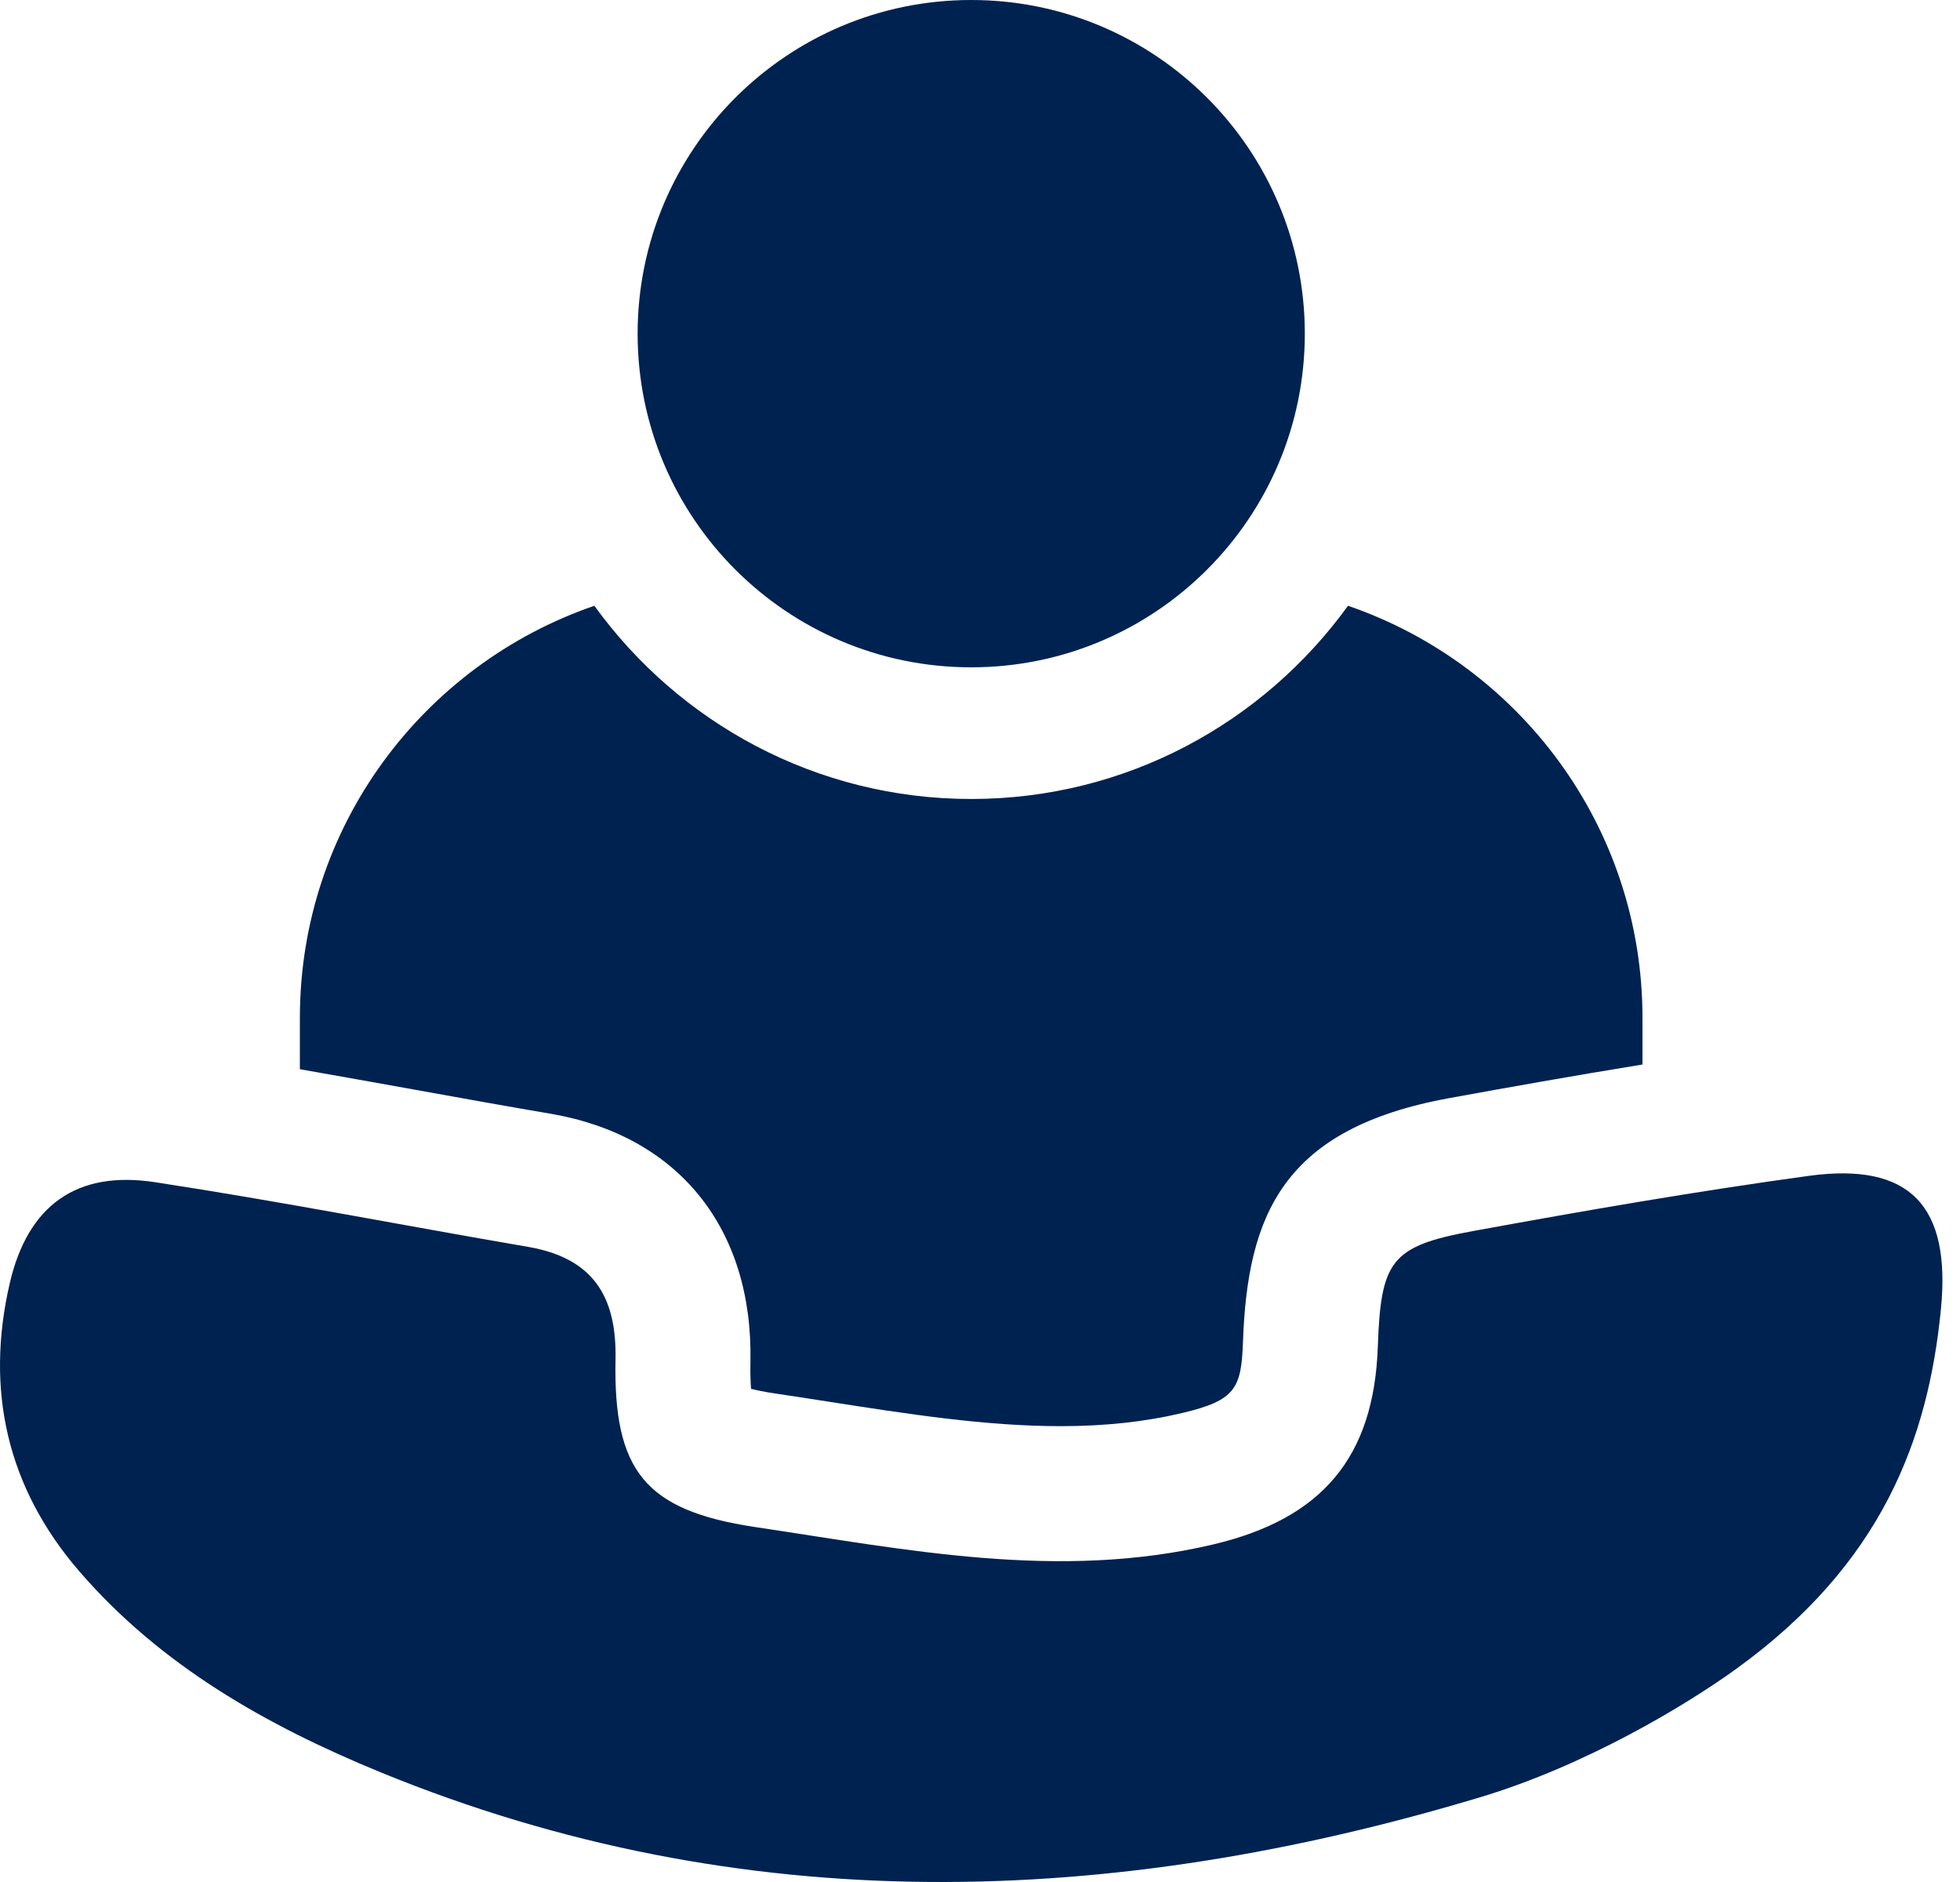<svg width="25" height="24" viewBox="0 0 25 24" fill="none" xmlns="http://www.w3.org/2000/svg">
<g clip-path="url(#clip0_393_3115)">
<path d="M12.388 8.51C14.737 8.51 16.643 6.605 16.643 4.255C16.643 1.905 14.737 0 12.388 0C10.038 0 8.133 1.905 8.133 4.255C8.133 6.605 10.037 8.51 12.388 8.51Z" fill="#002250"/>
<path d="M1.009 20.035C2.05 21.242 3.405 22.006 4.852 22.6C9.481 24.497 14.191 24.328 18.877 22.92C20.227 22.515 21.501 21.748 22.146 21.282C24.007 19.937 24.594 18.354 24.757 16.693C24.885 15.381 24.367 14.818 23.071 14.995C21.64 15.191 20.215 15.438 18.793 15.698C17.74 15.89 17.612 16.075 17.574 17.18C17.523 18.589 16.859 19.368 15.476 19.695C13.504 20.161 11.566 19.762 9.629 19.473C8.227 19.262 7.822 18.756 7.851 17.332C7.867 16.514 7.549 16.04 6.733 15.9C5.147 15.628 3.568 15.319 1.978 15.076C0.976 14.922 0.354 15.372 0.124 16.366C-0.191 17.729 0.091 18.971 1.009 20.035Z" fill="#002250"/>
<path d="M5.312 13.9C5.883 14.003 6.453 14.106 7.024 14.203C8.653 14.482 9.606 15.664 9.572 17.366C9.569 17.52 9.573 17.631 9.58 17.711C9.651 17.729 9.751 17.75 9.885 17.77C10.102 17.802 10.321 17.836 10.539 17.87C11.584 18.033 12.57 18.187 13.527 18.187C14.095 18.187 14.603 18.132 15.08 18.019C15.758 17.859 15.833 17.705 15.854 17.118C15.911 15.482 16.371 14.39 18.484 14.004C19.235 13.867 20.071 13.718 20.95 13.575V12.98C20.95 10.542 19.378 8.475 17.194 7.725C16.116 9.215 14.368 10.189 12.388 10.189C10.408 10.189 8.659 9.215 7.581 7.725C5.397 8.475 3.825 10.542 3.825 12.98V13.635C4.326 13.723 4.823 13.812 5.312 13.9Z" fill="#002250"/>
</g>
<defs>
<clipPath id="clip0_393_3115">
<rect width="24.776" height="24" fill="white"/>
</clipPath>
</defs>
</svg>
